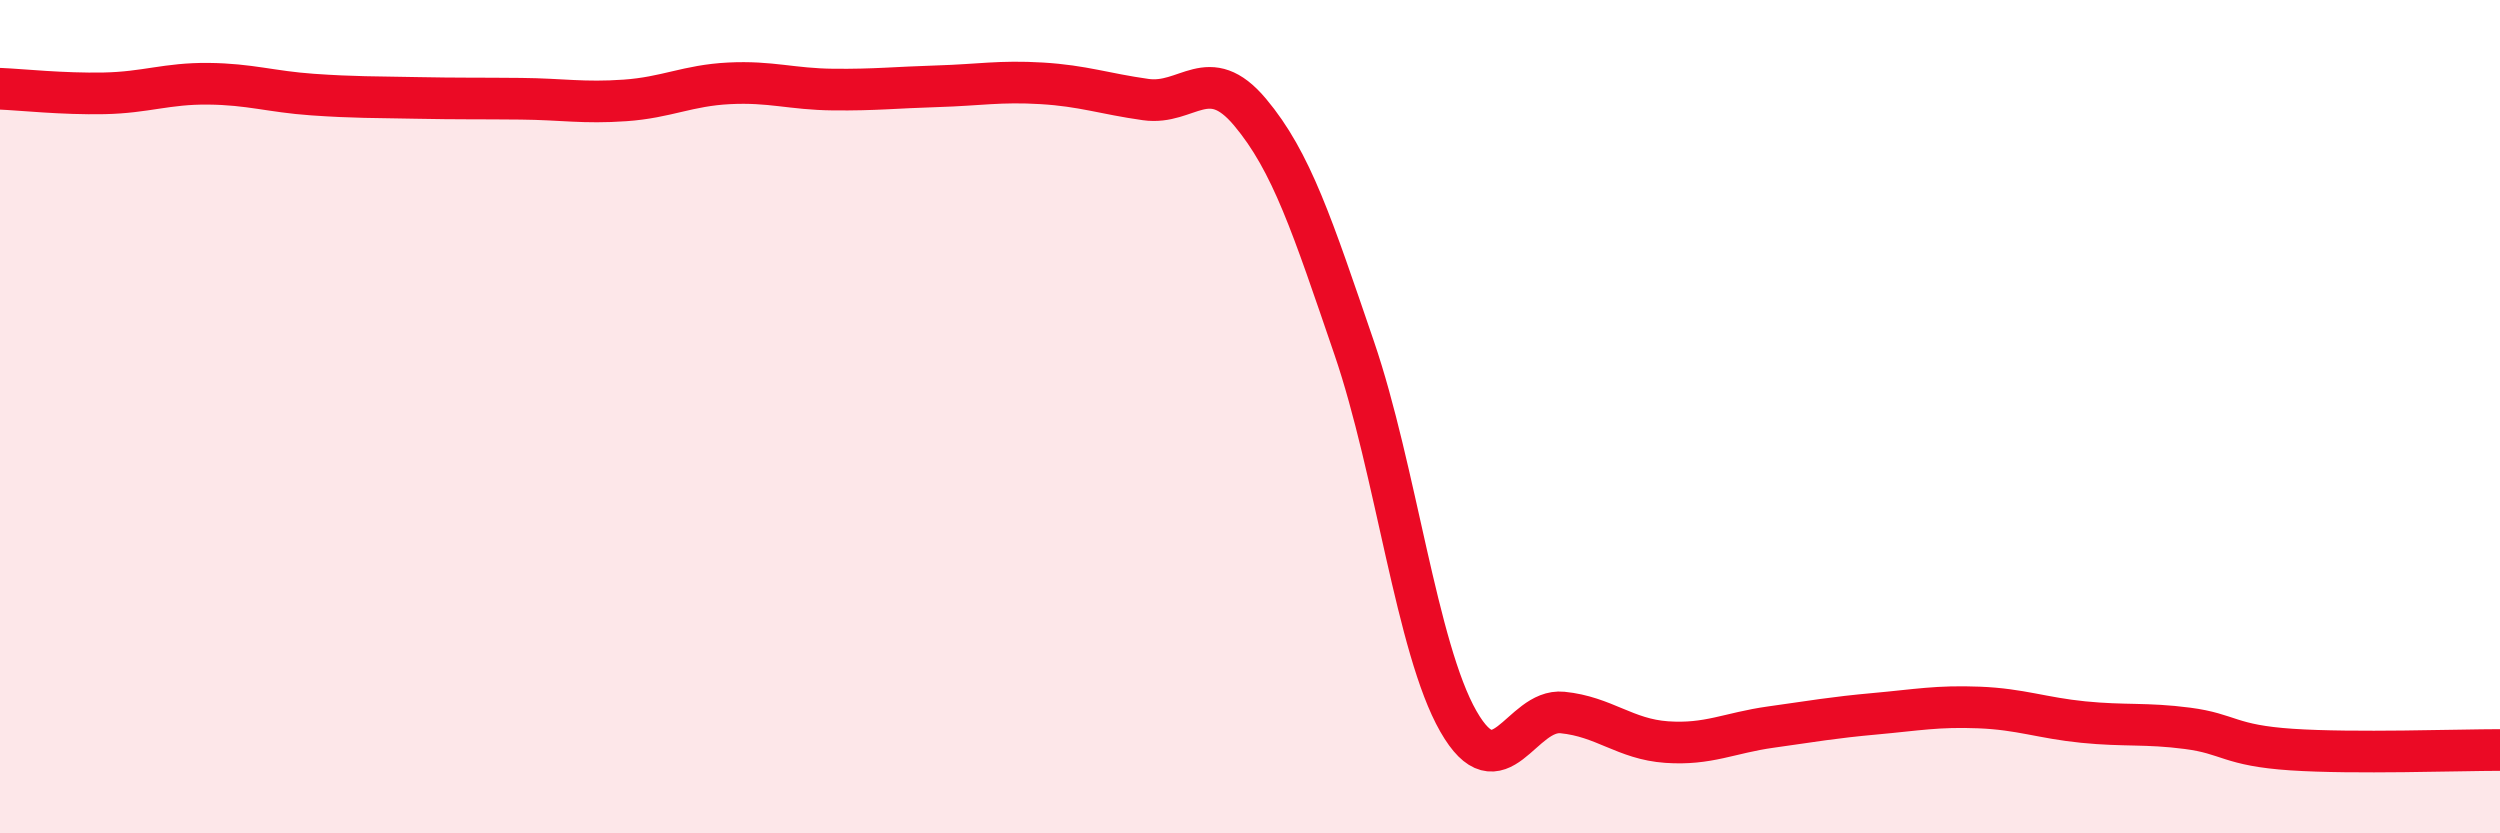
    <svg width="60" height="20" viewBox="0 0 60 20" xmlns="http://www.w3.org/2000/svg">
      <path
        d="M 0,2.13 C 0.5,2.15 1.5,2.26 2.5,2.24 C 3.5,2.22 4,2 5,2.01 C 6,2.02 6.5,2.2 7.5,2.27 C 8.5,2.34 9,2.33 10,2.35 C 11,2.37 11.5,2.36 12.5,2.37 C 13.5,2.38 14,2.48 15,2.41 C 16,2.34 16.5,2.05 17.5,2 C 18.5,1.95 19,2.14 20,2.15 C 21,2.16 21.5,2.1 22.5,2.07 C 23.5,2.04 24,1.94 25,2 C 26,2.06 26.5,2.25 27.5,2.39 C 28.5,2.53 29,1.5 30,2.69 C 31,3.88 31.5,5.43 32.5,8.35 C 33.5,11.27 34,15.56 35,17.31 C 36,19.06 36.5,17 37.5,17.1 C 38.5,17.2 39,17.74 40,17.81 C 41,17.88 41.5,17.59 42.5,17.45 C 43.5,17.31 44,17.22 45,17.13 C 46,17.04 46.5,16.94 47.5,16.98 C 48.5,17.02 49,17.23 50,17.33 C 51,17.43 51.5,17.35 52.5,17.48 C 53.5,17.61 53.5,17.89 55,17.99 C 56.5,18.09 59,18 60,18L60 20L0 20Z"
        fill="#EB0A25"
        opacity="0.1"
        stroke-linecap="round"
        stroke-linejoin="round"
      />
      <path
        d="M 0,2.13 C 0.5,2.15 1.5,2.26 2.5,2.24 C 3.5,2.22 4,2 5,2.01 C 6,2.02 6.5,2.2 7.5,2.27 C 8.5,2.34 9,2.33 10,2.35 C 11,2.37 11.5,2.36 12.5,2.37 C 13.5,2.38 14,2.48 15,2.41 C 16,2.34 16.5,2.05 17.5,2 C 18.5,1.95 19,2.14 20,2.15 C 21,2.16 21.5,2.1 22.5,2.07 C 23.5,2.04 24,1.94 25,2 C 26,2.06 26.5,2.25 27.5,2.39 C 28.5,2.53 29,1.5 30,2.69 C 31,3.88 31.5,5.43 32.5,8.35 C 33.5,11.27 34,15.56 35,17.31 C 36,19.06 36.5,17 37.5,17.1 C 38.5,17.2 39,17.74 40,17.81 C 41,17.88 41.5,17.59 42.5,17.45 C 43.5,17.31 44,17.22 45,17.13 C 46,17.04 46.5,16.94 47.5,16.98 C 48.5,17.02 49,17.23 50,17.33 C 51,17.43 51.5,17.35 52.5,17.48 C 53.5,17.61 53.5,17.89 55,17.99 C 56.5,18.09 59,18 60,18"
        stroke="#EB0A25"
        stroke-width="1"
        fill="none"
        stroke-linecap="round"
        stroke-linejoin="round"
      />
    </svg>
  